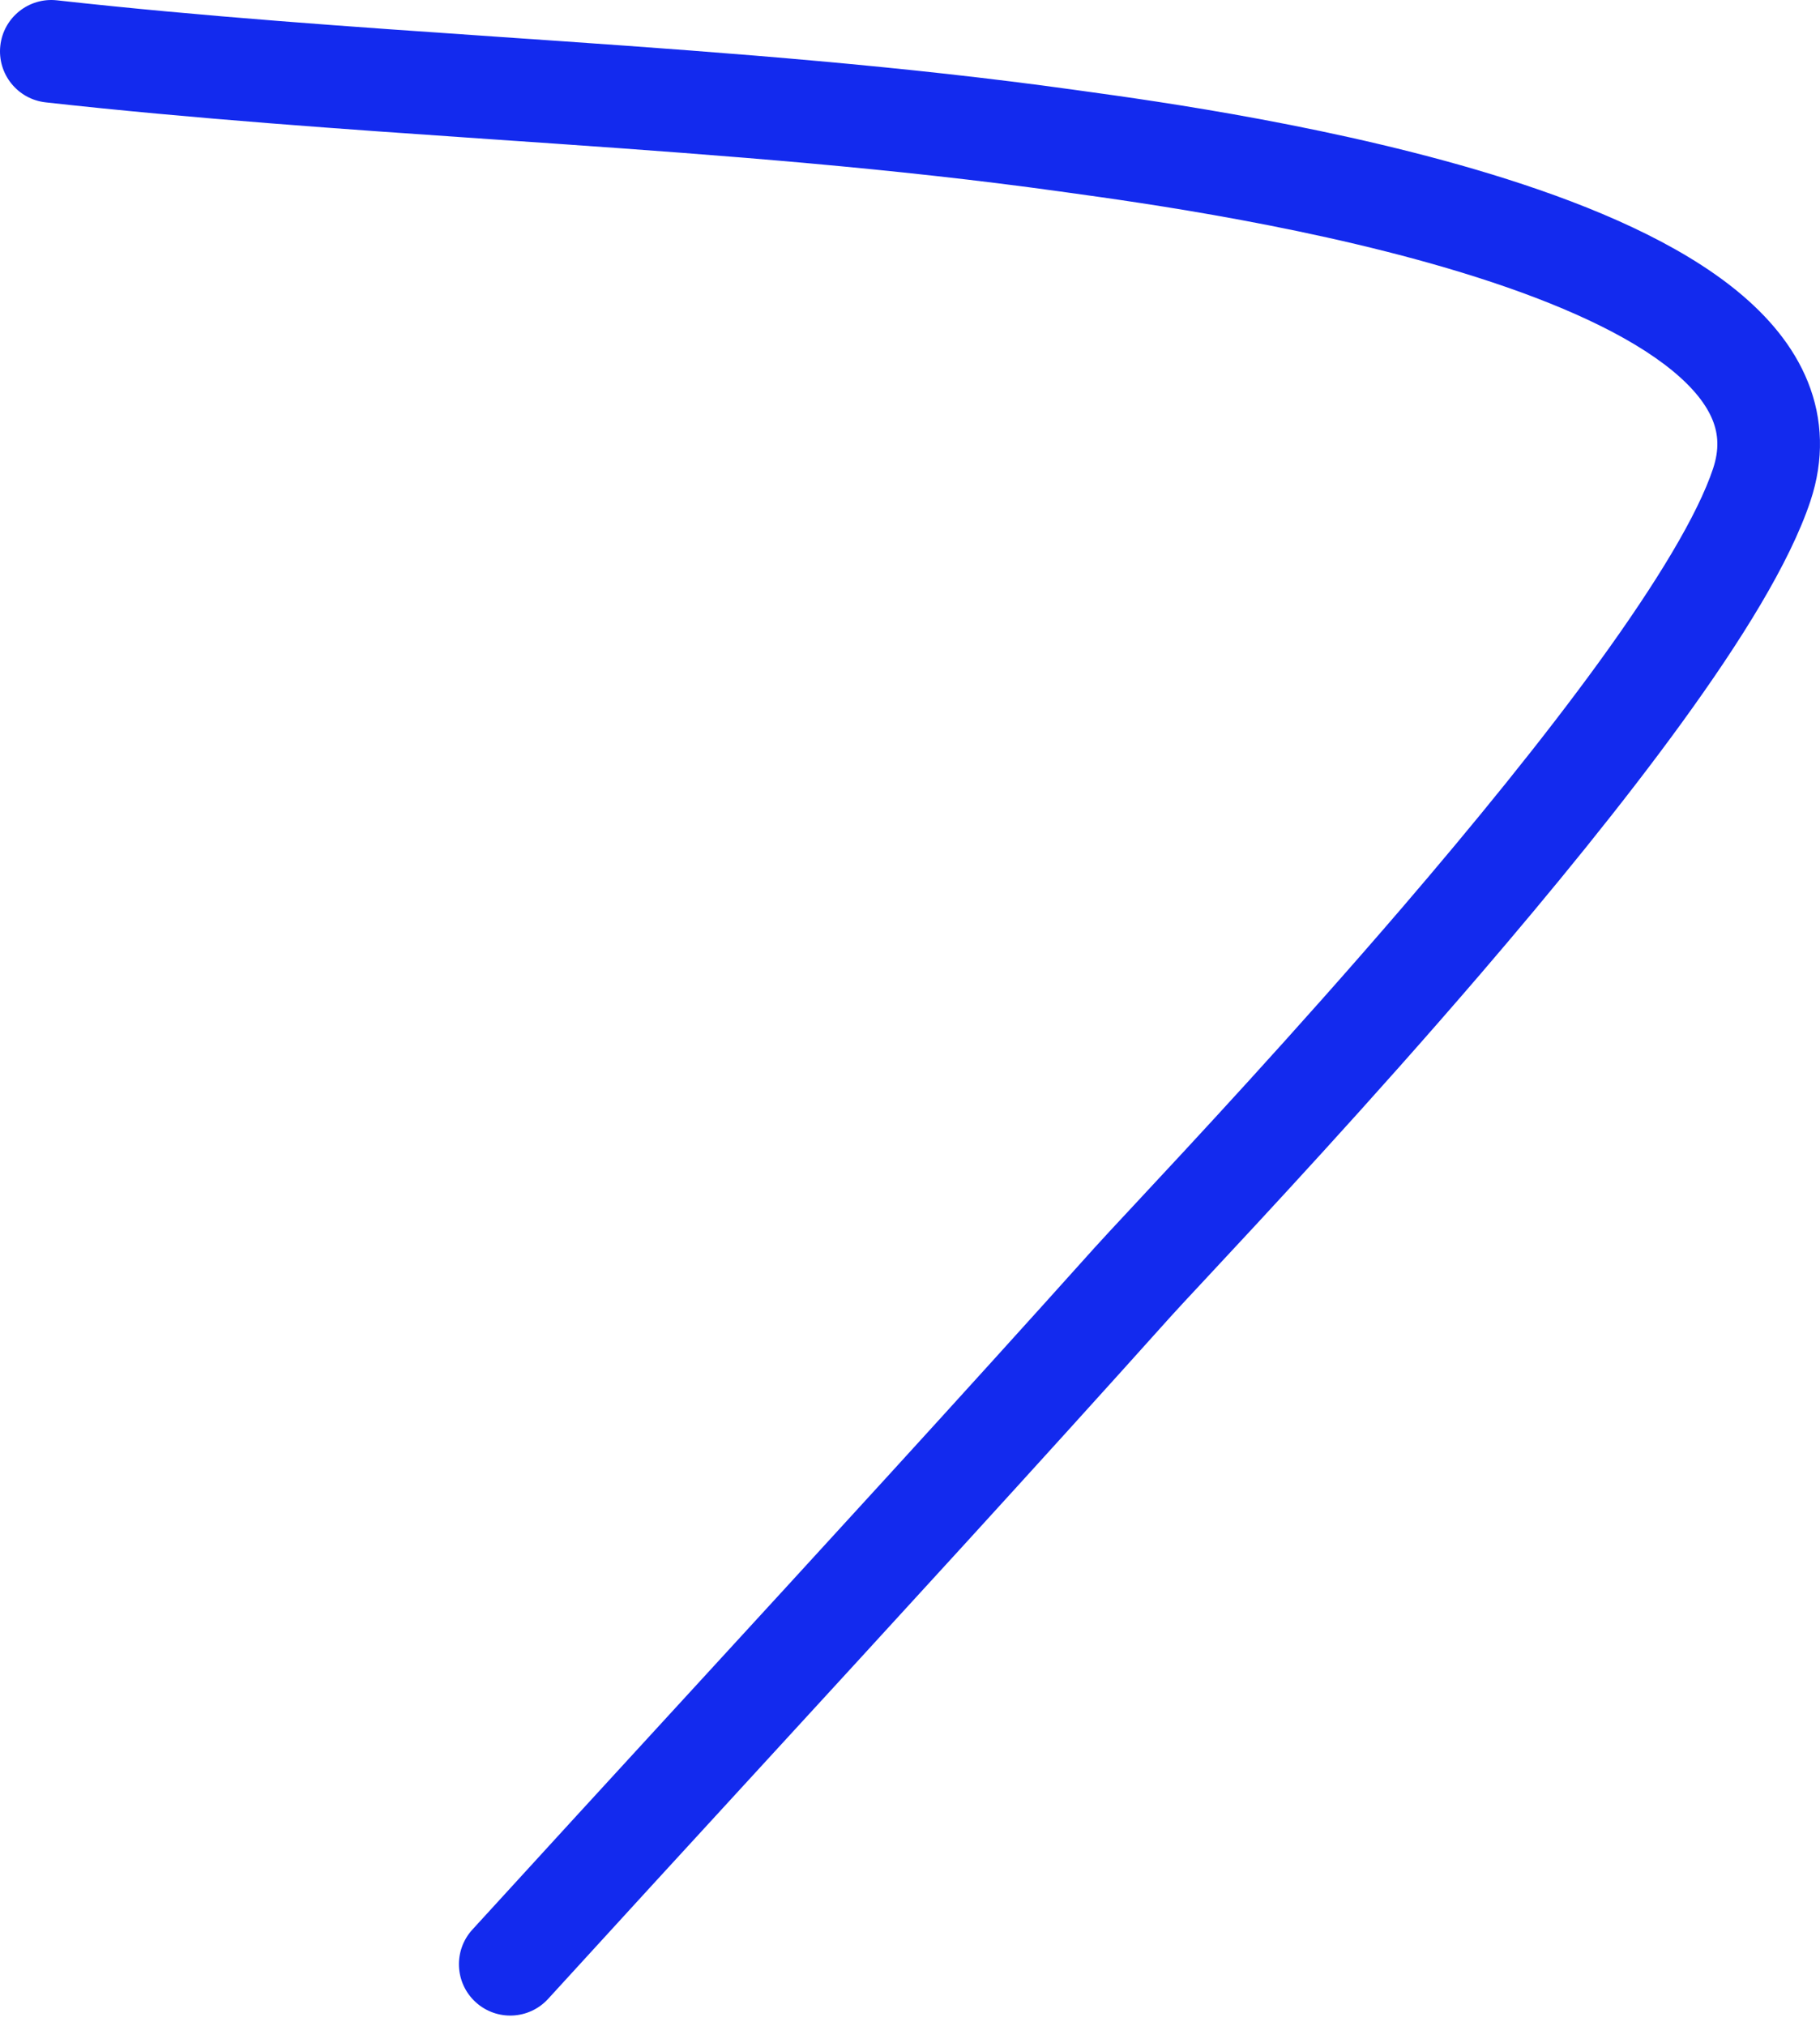 <?xml version="1.0" encoding="UTF-8"?> <svg xmlns="http://www.w3.org/2000/svg" width="142" height="158" viewBox="0 0 142 158" fill="none"> <path fill-rule="evenodd" clip-rule="evenodd" d="M0.025 3.562C0.269 1.364 2.249 -0.219 4.446 0.025C15.867 1.294 27.38 2.084 38.992 2.88C40.644 2.994 42.297 3.107 43.953 3.222C57.209 4.143 70.566 5.16 83.796 7.001C84.025 7.033 84.278 7.068 84.553 7.106C90.116 7.873 104.771 9.894 117.625 13.986C124.316 16.116 130.957 18.937 135.574 22.729C137.911 24.649 139.928 26.978 141.057 29.792C142.221 32.696 142.33 35.849 141.25 39.088C139.64 43.92 135.814 50.031 131.281 56.282C126.669 62.641 121.041 69.523 115.497 75.98C106.952 85.93 98.384 95.115 94.011 99.803C92.738 101.167 91.821 102.151 91.363 102.661C80.657 114.595 69.801 126.419 58.964 138.224C53.554 144.117 48.148 150.005 42.768 155.9C41.278 157.533 38.745 157.648 37.112 156.158C35.479 154.667 35.363 152.134 36.854 150.501C42.268 144.57 47.69 138.664 53.108 132.762C63.926 120.979 74.726 109.214 85.403 97.313C85.961 96.691 86.992 95.586 88.388 94.089C92.849 89.306 101.035 80.528 109.422 70.763C114.898 64.385 120.368 57.689 124.798 51.581C129.307 45.363 132.467 40.117 133.654 36.556C134.154 35.056 134.06 33.859 133.625 32.773C133.153 31.597 132.17 30.296 130.491 28.917C127.075 26.111 121.616 23.66 115.196 21.616C103.025 17.741 88.972 15.8 83.405 15.031C83.149 14.995 82.911 14.963 82.692 14.932C69.761 13.133 56.648 12.131 43.399 11.21C41.753 11.096 40.104 10.983 38.453 10.87C26.858 10.075 15.164 9.272 3.562 7.983C1.364 7.739 -0.219 5.76 0.025 3.562Z" fill="#132AEE"></path> </svg> 
